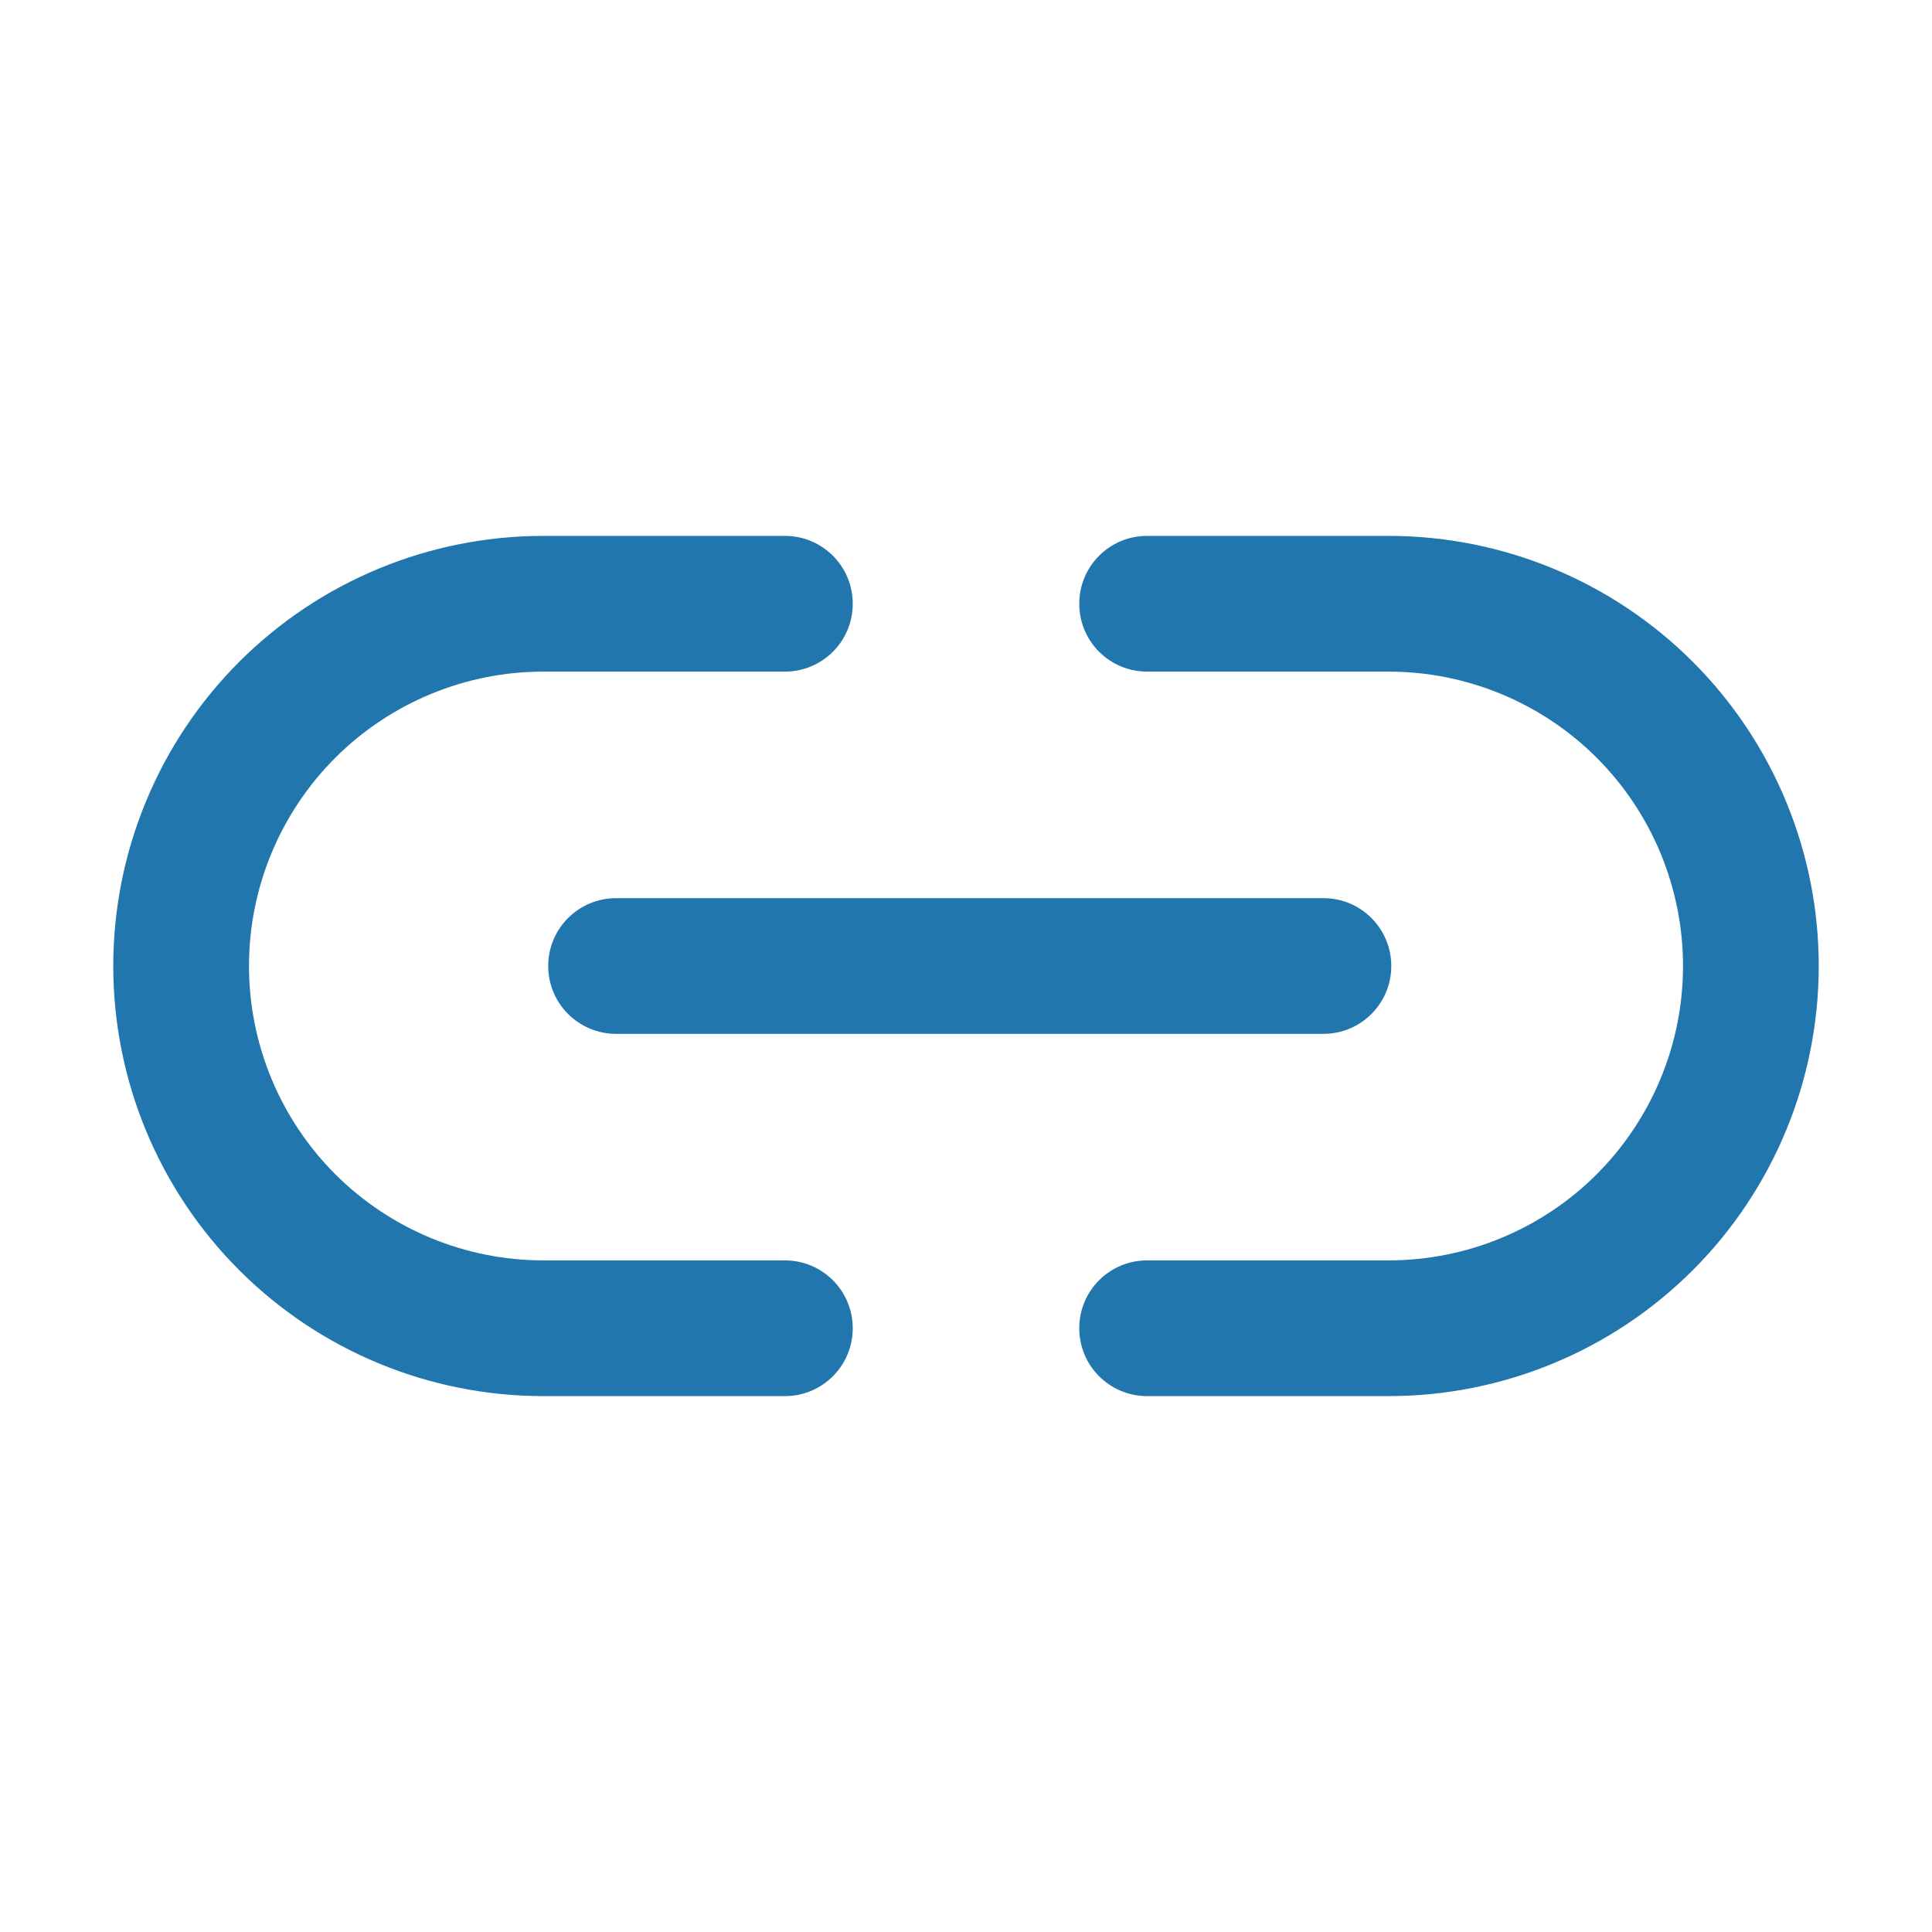 <svg width='16' height='16' viewBox='0 0 16 16' fill='none' xmlns='http://www.w3.org/2000/svg'><path fill-rule='evenodd' clip-rule='evenodd' d='M4.5 5.562C3.854 5.562 3.234 5.819 2.776 6.276C2.319 6.734 2.062 7.354 2.062 8C2.062 8.646 2.319 9.266 2.776 9.724C3.234 10.181 3.854 10.438 4.5 10.438H6.5C6.811 10.438 7.062 10.689 7.062 11C7.062 11.311 6.811 11.562 6.5 11.562H4.5C3.555 11.562 2.649 11.187 1.981 10.519C1.313 9.851 0.938 8.945 0.938 8C0.938 7.055 1.313 6.149 1.981 5.481C2.649 4.813 3.555 4.438 4.5 4.438H6.5C6.811 4.438 7.062 4.689 7.062 5C7.062 5.311 6.811 5.562 6.5 5.562H4.5ZM8.938 5C8.938 4.689 9.189 4.438 9.5 4.438H11.5C12.445 4.438 13.351 4.813 14.019 5.481C14.687 6.149 15.062 7.055 15.062 8C15.062 8.945 14.687 9.851 14.019 10.519C13.351 11.187 12.445 11.562 11.5 11.562H9.5C9.189 11.562 8.938 11.311 8.938 11C8.938 10.689 9.189 10.438 9.5 10.438H11.5C12.146 10.438 12.767 10.181 13.224 9.724C13.681 9.266 13.938 8.646 13.938 8C13.938 7.354 13.681 6.734 13.224 6.276C12.767 5.819 12.146 5.562 11.5 5.562H9.5C9.189 5.562 8.938 5.311 8.938 5ZM4.54 8C4.54 7.689 4.792 7.438 5.103 7.438H10.96C11.27 7.438 11.522 7.689 11.522 8C11.522 8.311 11.27 8.562 10.96 8.562H5.103C4.792 8.562 4.54 8.311 4.54 8Z' fill='#2176AE'/></svg>
